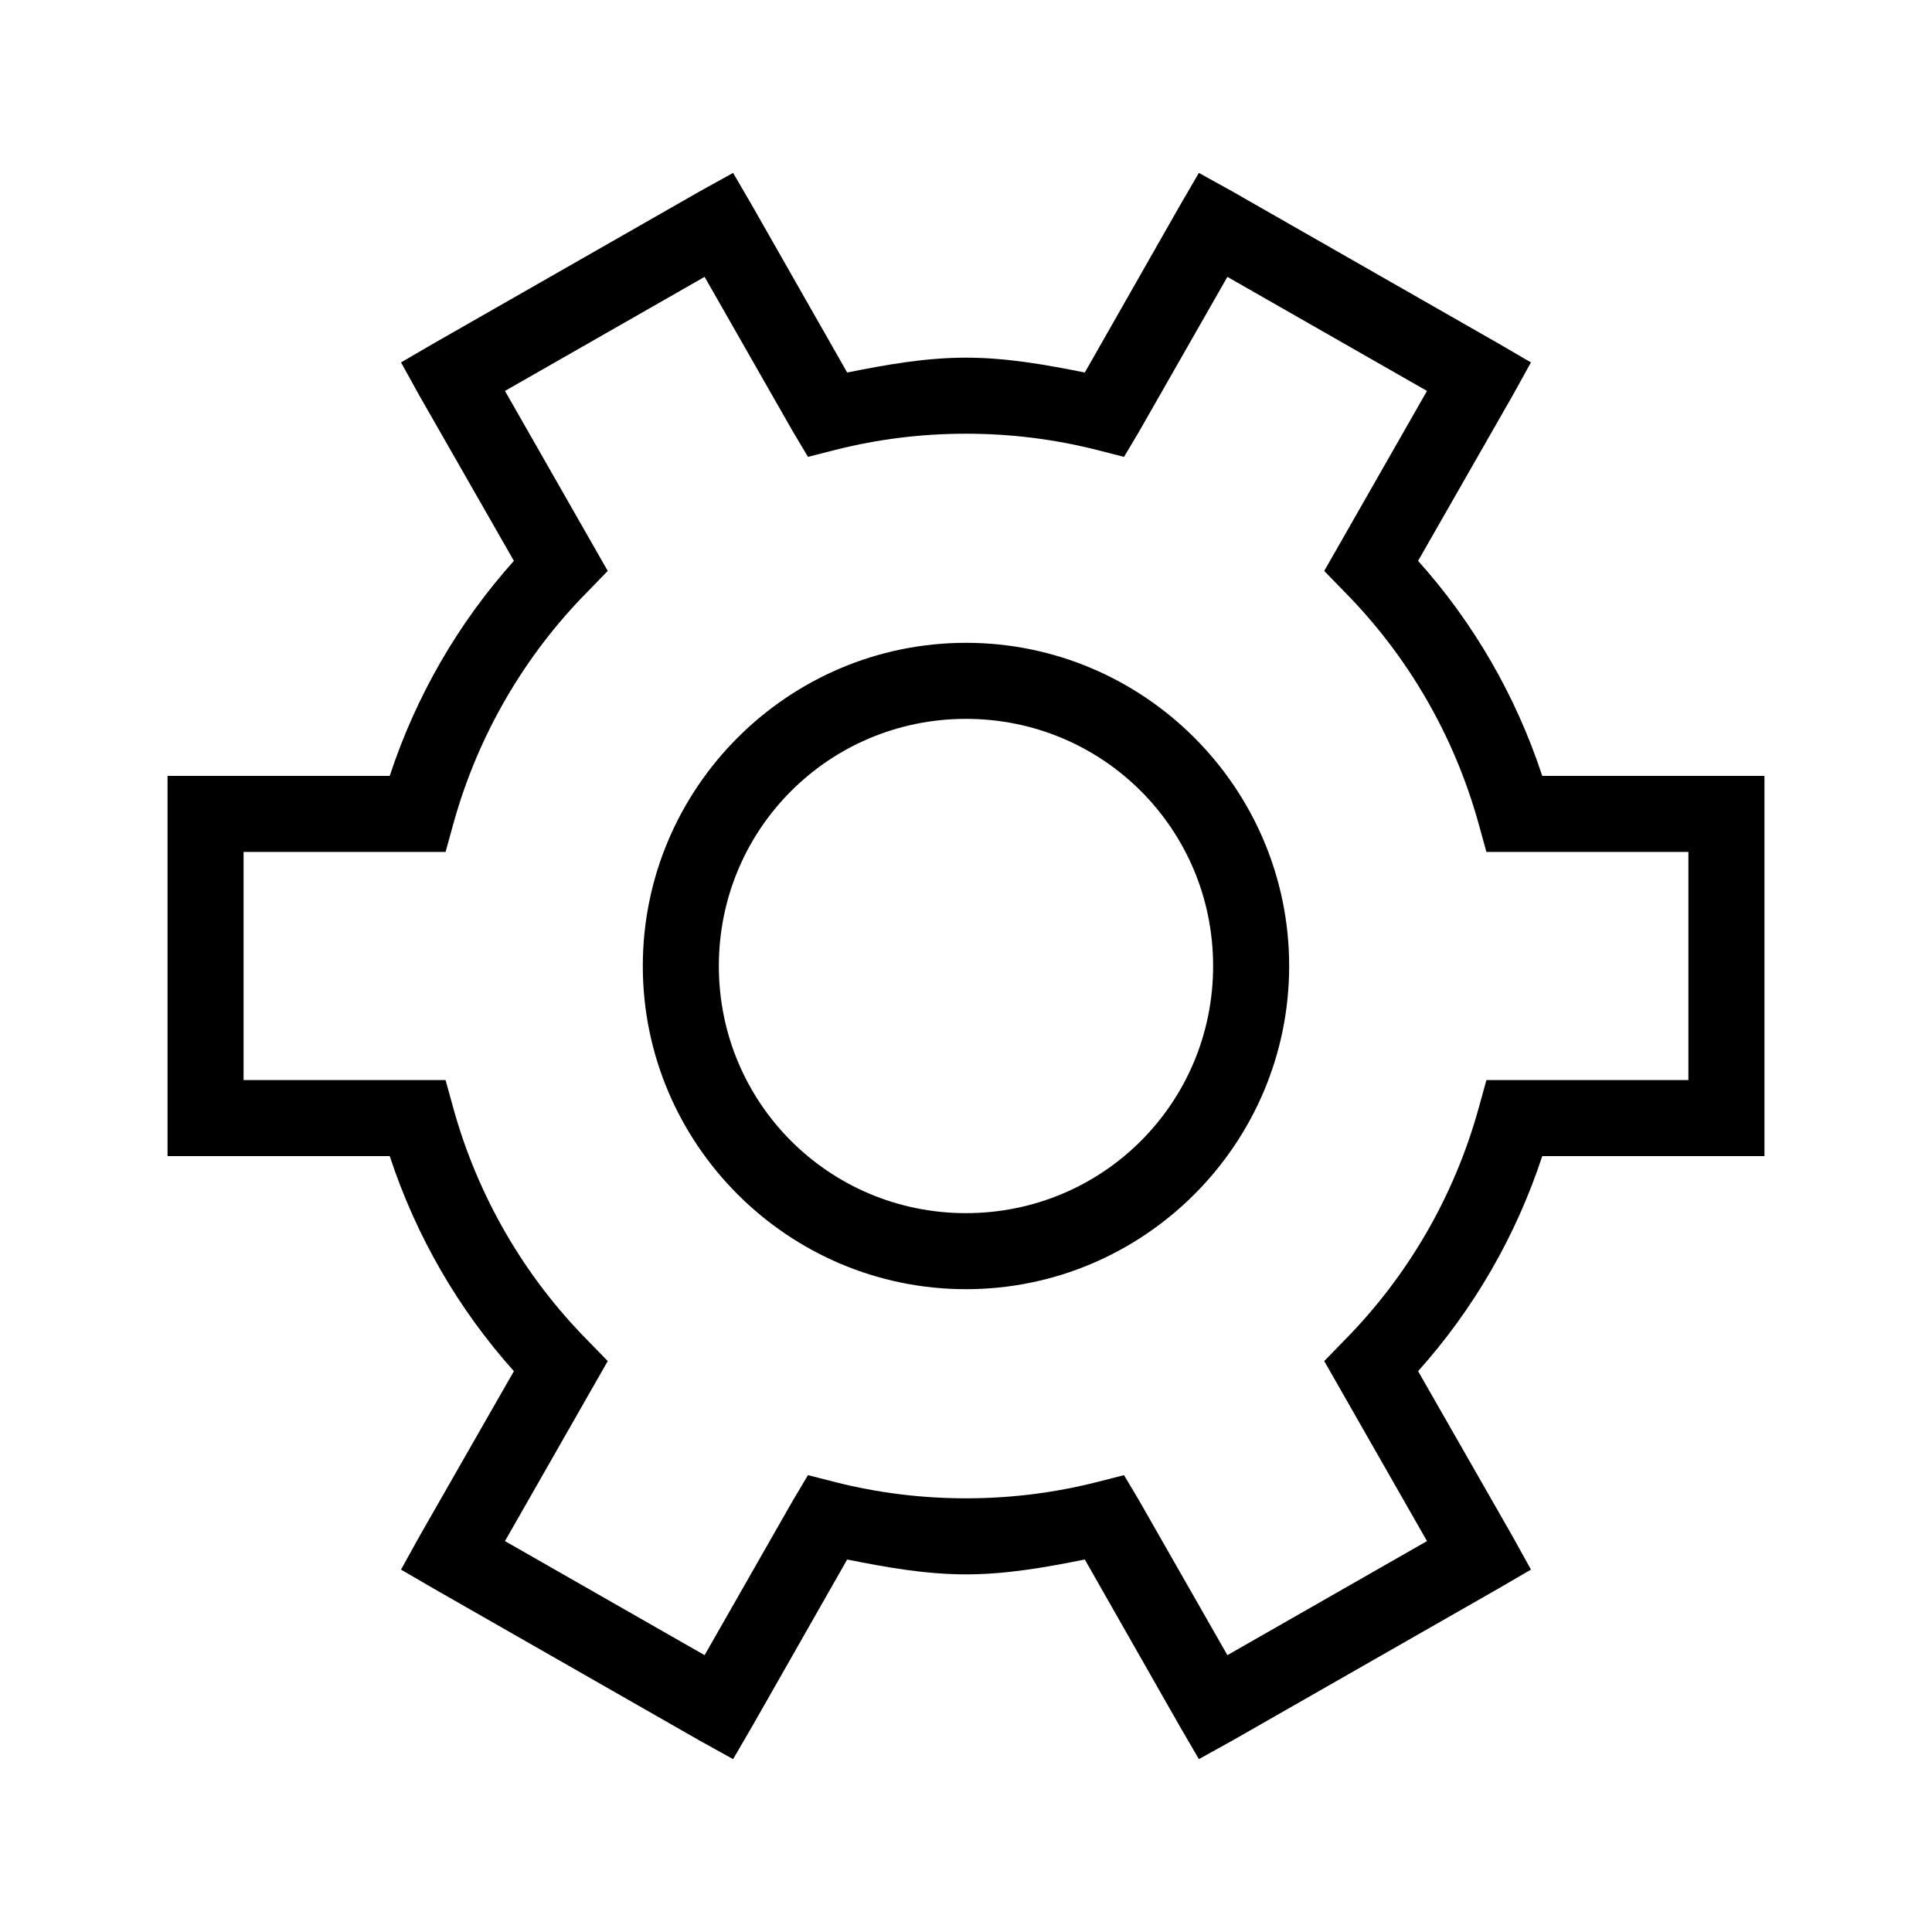 <?xml version="1.0" encoding="UTF-8"?>
<!-- Uploaded to: ICON Repo, www.svgrepo.com, Generator: ICON Repo Mixer Tools -->
<svg fill="#000000" width="800px" height="800px" version="1.1" viewBox="144 144 512 512" xmlns="http://www.w3.org/2000/svg">
 <path d="m338.28 189.82-8.816 4.879-70.531 40.305-8.66 5.039 4.879 8.816 25.035 43.77c-14.668 16.371-25.879 35.656-32.906 56.992h-58.883v100.76h58.883c7.027 21.34 18.238 40.621 32.906 56.992l-25.035 43.77-4.879 8.816 8.66 5.039 70.531 40.305 8.816 4.879 5.039-8.656 25.191-44.242c10.25 2.047 20.648 3.938 31.488 3.938 10.836 0 21.234-1.891 31.488-3.938l25.188 44.242 5.039 8.656 8.816-4.879 70.535-40.305 8.656-5.039-4.879-8.816-25.031-43.77c14.664-16.371 25.879-35.652 32.902-56.992h58.883v-100.76h-58.883c-7.023-21.336-18.238-40.621-32.902-56.992l25.031-43.77 4.879-8.816-8.656-5.039-70.535-40.305-8.816-4.879-5.039 8.66-25.188 44.238c-10.254-2.043-20.652-3.934-31.488-3.934-10.84 0-21.238 1.891-31.488 3.934l-25.191-44.238zm-7.555 27.551 23.457 41.094 3.938 6.609 7.398-1.887c11.047-2.781 22.547-4.25 34.48-4.25 11.93 0 23.43 1.469 34.477 4.25l7.402 1.887 3.934-6.609 23.461-41.094 52.898 30.23-23.457 41.09-3.781 6.613 5.356 5.512c16.672 16.867 29.07 37.996 35.582 61.559l2.047 7.398h53.527v60.457h-53.527l-2.047 7.398c-6.512 23.562-18.91 44.695-35.582 61.562l-5.356 5.508 3.781 6.613 23.457 41.094-52.898 30.227-23.461-41.09-3.934-6.613-7.402 1.887c-11.047 2.781-22.547 4.254-34.477 4.254-11.934 0-23.434-1.473-34.48-4.254l-7.398-1.887-3.938 6.613-23.457 41.09-52.902-30.227 23.461-41.094 3.777-6.613-5.356-5.508c-16.672-16.867-29.066-38-35.578-61.562l-2.047-7.398h-53.531v-60.457h53.531l2.047-7.398c6.512-23.562 18.906-44.691 35.578-61.559l5.356-5.512-3.777-6.613-23.461-41.09zm69.273 96.984c-47.184 0-85.648 38.465-85.648 85.648 0 47.18 38.465 85.645 85.648 85.645 47.18 0 85.645-38.465 85.645-85.645 0-47.184-38.465-85.648-85.645-85.648zm0 20.152c36.289 0 65.492 29.203 65.492 65.496 0 36.289-29.203 65.492-65.492 65.492-36.293 0-65.496-29.203-65.496-65.492 0-36.293 29.203-65.496 65.496-65.496z"/>
</svg>